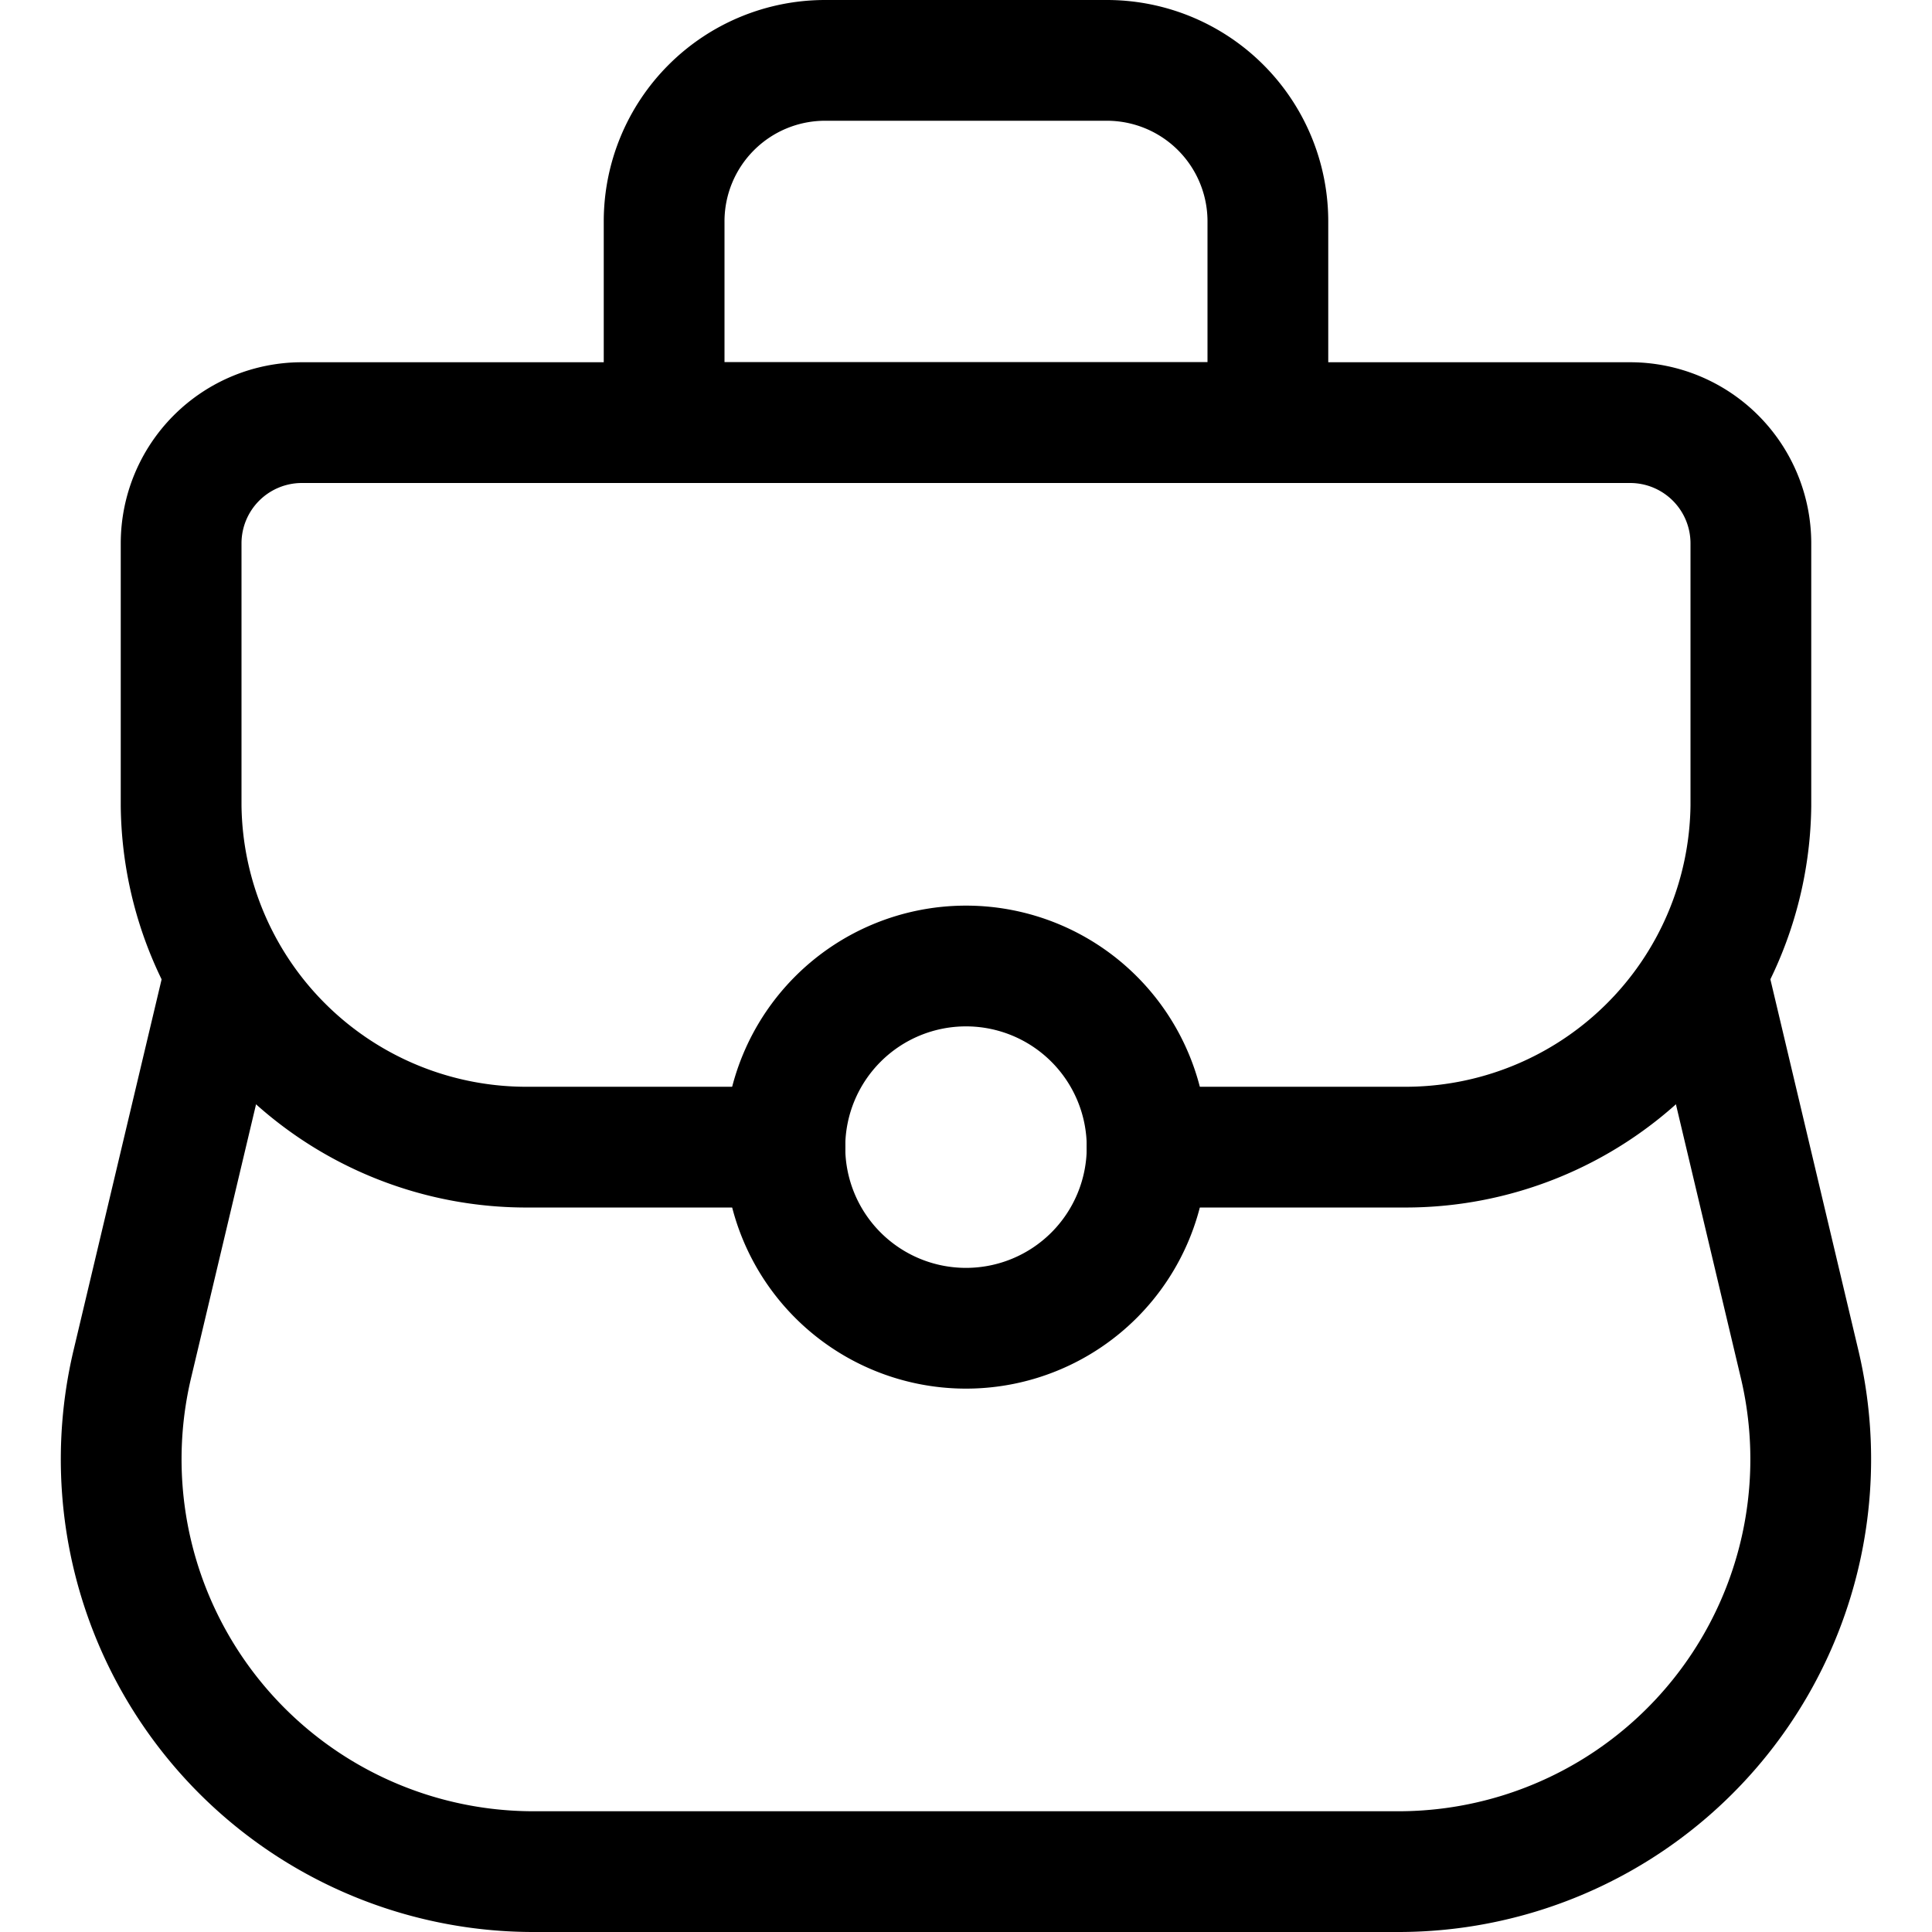 <svg height="24" viewBox="0 0 24 24" class="sm:hidden icon icon-picto-bag-handle" width="24" stroke-width="1.5" fill="none" aria-hidden="true" xmlns="http://www.w3.org/2000/svg" xmlns:xlink="http://www.w3.org/1999/xlink">
      <path stroke-width="1.5px" fill="none" stroke-linejoin="round" stroke-linecap="round" stroke="#000000" d="m21.2 12.075 1.16 4.89a5.123 5.123 0 0 1-5.016 6.285H6.655a5.123 5.123 0 0 1-5.016-6.285l1.161-4.89"></path>
      <path stroke-width="1.5px" fill="none" stroke-linejoin="round" stroke-linecap="round" stroke="#000000" d="M9.75 14.25H6.583a4.289 4.289 0 0 1-4.333-4.243V6.75a1.5 1.5 0 0 1 1.5-1.5h16.5a1.5 1.5 0 0 1 1.5 1.5v3.257a4.29 4.29 0 0 1-4.333 4.243H14.25"></path>
      <path stroke-width="1.5px" fill="none" stroke-linejoin="round" stroke-linecap="round" stroke="#000000" d="M12 16.5a2.25 2.25 0 1 0 0-4.5 2.25 2.25 0 0 0 0 4.5ZM10.25.75h3.5a2 2 0 0 1 2 2v2.5h-7.5v-2.5a2 2 0 0 1 2-2Z" clip-rule="evenodd"></path>
    </svg>